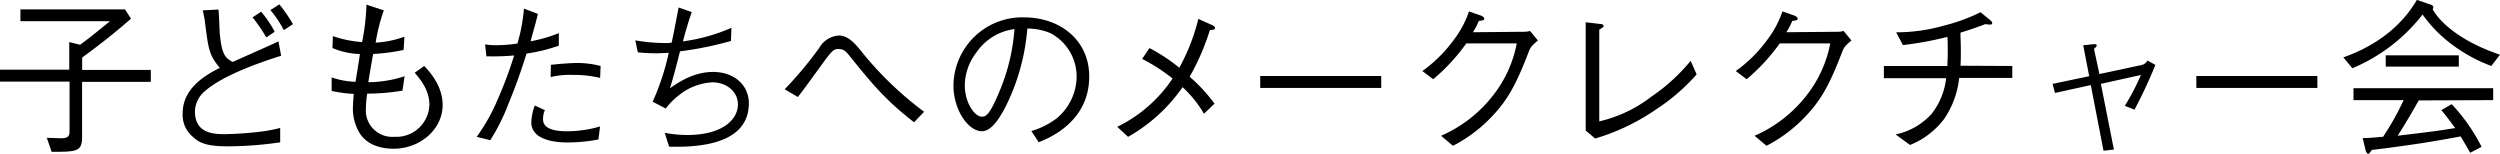 <svg xmlns="http://www.w3.org/2000/svg" width="418.74" height="25.82" viewBox="0 0 418.74 25.82"><title>support_activity_children_t2</title><path d="M4.82,2.52H22.34l1,1.57c-3.19,2.77-5.54,4.56-8.18,6.5v2.07H26.66v2H15.15V24c0,2.38-1.06,2.38-5.1,2.38l-.81-2.35,2.44.08c1.37,0,1.37-.62,1.37-1.29v-8.2H1.4v-2H13V8l1.82.45c2-1.48,3.28-2.55,5-3.95H4.82Z" transform="translate(-1.4 -0.95)"/><path d="M38,2.55c.08.64.17,3.53.22,4.12.31,3,.73,4,2.18,4.65,1.2-.56,6.58-2.91,7.64-3.44l.45,2.41c-4.93,1.54-10.11,3.61-12.68,5.85a4.59,4.59,0,0,0-1.76,3.44c0,3.67,3,3.84,5,3.84.48,0,3.39-.08,6-.42a26,26,0,0,0,3.28-.62v2.41a61.54,61.54,0,0,1-8.82.67c-4,0-4.9-.78-5.91-1.68A4.76,4.76,0,0,1,32,19.88c0-4.37,4.28-6.58,6.22-7.56-1.82-2.21-1.88-3-2.49-7.64,0-.31-.31-1.71-.36-2Zm7.14.36a18.62,18.62,0,0,1,2.27,3.36L46,7.22A25,25,0,0,0,43.7,3.86Zm3.05-1.23A24.51,24.51,0,0,1,50.47,5L48.93,6a17,17,0,0,0-2.24-3.36Z" transform="translate(-1.4 -0.95)"/><path d="M65.69,2.69a30,30,0,0,0-1.37,5.4,16.3,16.3,0,0,0,4.82-1L69,9.32a33.13,33.13,0,0,1-5.1.67c-.47,2.6-.59,3.39-.81,4.73a20,20,0,0,0,6.08-1l-.36,2.41a35.3,35.3,0,0,1-5.91.5,19.27,19.27,0,0,0-.22,2.58,4.42,4.42,0,0,0,4.79,4.65,5.53,5.53,0,0,0,5.85-5.38c0-2.49-1.6-4.34-2.46-5.35L72.46,12c.92,1,3.08,3.3,3.08,6.55,0,4-3.7,7.31-8.23,7.31-1.62,0-4.17-.39-5.57-2.46a7.77,7.77,0,0,1-1.23-4.14c0-1,.11-2.07.14-2.58a22.53,22.53,0,0,1-3.7-.5V13.92a13.59,13.59,0,0,0,4,.73c.22-1.37.62-3.78.73-4.65a12.81,12.81,0,0,1-4.59-1l.06-2a19.31,19.31,0,0,0,4.9,1,36.75,36.75,0,0,0,.73-6.27Z" transform="translate(-1.4 -0.95)"/><path d="M91.5,3.28c-.36,1.46-.5,1.93-1.23,4.59A24.54,24.54,0,0,0,95,6.5V8.6a28.73,28.73,0,0,1-5.4,1.32c-.7,2.18-1.57,4.87-3,8.32a33.56,33.56,0,0,1-3.08,6.19l-2.27-.56a31.94,31.94,0,0,0,3.5-6.24,69.62,69.62,0,0,0,2.77-7.39,40.83,40.83,0,0,1-4.65.14l-.22-2a10.09,10.09,0,0,0,2,.14,24.47,24.47,0,0,0,3.42-.28,29.53,29.53,0,0,0,1.09-5.85ZM92.67,19.4a3.54,3.54,0,0,0-.31,1.54c0,1.51,1.68,2,4.12,2a19.79,19.79,0,0,0,5.43-.81l-.28,2.18a27.43,27.43,0,0,1-5.24.5c-1.51,0-6-.22-6-3.39a8.79,8.79,0,0,1,.59-2.8Zm1-7.59c1.2-.14,3.28-.31,4.45-.31A15.71,15.71,0,0,1,102,12l-.08,2a18.79,18.79,0,0,0-4.59-.5,13.51,13.51,0,0,0-3.7.36Z" transform="translate(-1.4 -0.95)"/><path d="M123.83,7.81a57.2,57.2,0,0,1-8.54,1.74c-.14.62-1.06,4.28-1.68,6.19,1.4-1,4-2.74,7.22-2.74,3.58,0,6,2.24,6,5.24,0,7.42-9.74,7.34-13.36,7.28l-.73-2.32a20.92,20.92,0,0,0,3.78.36c5.94,0,8.48-2.63,8.48-5.12,0-2.21-2-3.7-4.26-3.7A9.68,9.68,0,0,0,115,17a11.6,11.6,0,0,0-2.1,2.13l-2.18-1.15a41,41,0,0,0,2.69-8.18c-.31,0-1.65.08-1.9.08s-1.85,0-3.28-.17l-.42-2a29.66,29.66,0,0,0,5.1.45,4.46,4.46,0,0,0,1-.08c.2-.92,1-5,1.15-5.88l2.21.78c-.67,1.85-1.29,4.17-1.48,4.9a30.07,30.07,0,0,0,8.12-2.27Z" transform="translate(-1.4 -0.95)"/><path d="M132.83,15.9A63,63,0,0,0,138.6,9a4.1,4.1,0,0,1,3.3-2.1c1.68,0,2.88,1.51,4.28,3.28a57.65,57.65,0,0,0,10,9.49l-1.68,1.76c-4.9-3.81-7.08-6.52-10.78-11.09-.62-.78-1-1.18-1.85-1.18s-1.12.25-2.88,2.69c-2.63,3.61-2.91,4-3.95,5.35Z" transform="translate(-1.4 -0.95)"/><path d="M174.15,22.9a13.21,13.21,0,0,0,4.28-2.16,9.19,9.19,0,0,0,3.3-7,8.19,8.19,0,0,0-4.42-7.25,10,10,0,0,0-3.84-.76A35.42,35.42,0,0,1,170.23,18c-1.18,2.49-2.69,4.93-4.34,4.93-2.35,0-4.79-3.61-4.79-7.67A11.53,11.53,0,0,1,172.95,3.86c5.88,0,10.89,3.7,10.89,9.91,0,7.62-6.78,10.33-8.46,11ZM164.94,9.74A9.2,9.2,0,0,0,163,15.23c0,3,1.71,5.26,2.83,5.26.59,0,1.26,0,3.08-4.48a33.1,33.1,0,0,0,2.41-10.19A9.14,9.14,0,0,0,164.94,9.74Z" transform="translate(-1.4 -0.95)"/><path d="M193.93,9a29,29,0,0,1,5,3.3,33.88,33.88,0,0,0,3.19-8.18l2.24,1c.22.08.56.28.56.53s-.36.31-.87.34a39.61,39.61,0,0,1-3.39,7.81,28,28,0,0,1,4.17,4.51L203.06,20a19.4,19.4,0,0,0-3.58-4.45,27.75,27.75,0,0,1-9.13,8.32l-1.82-1.68a23.39,23.39,0,0,0,9.27-8.09,29.43,29.43,0,0,0-5.1-3.28Z" transform="translate(-1.4 -0.95)"/><path d="M212.48,15.68v-2h20.27v2Z" transform="translate(-1.4 -0.95)"/><path d="M256.67,6.27a3.14,3.14,0,0,0,1-.14L259,7.73c-1.09.9-1.23,1.18-1.46,1.68-2.3,6-3.78,8.68-7.06,11.87a24.29,24.29,0,0,1-5.71,4.09l-2-1.68a22.22,22.22,0,0,0,8.48-6.47,20.15,20.15,0,0,0,4.2-9H247a32.4,32.4,0,0,1-5.54,6l-1.82-1.37a23.2,23.2,0,0,0,5.21-5.15,16.69,16.69,0,0,0,2.6-4.84l2,.7c.53.2.56.48.56.53,0,.25-.37.31-.9.36-.28.62-.56,1.2-1,1.9Z" transform="translate(-1.4 -0.95)"/><path d="M267,4.68l2.38.28c.36,0,.62.14.62.34s-.08.2-.73.62V21.28A22.63,22.63,0,0,0,278,17.14a31.06,31.06,0,0,0,6.58-6l1,2.27a32.73,32.73,0,0,1-6.61,5.74,35.85,35.85,0,0,1-10.39,5L267,22.82Z" transform="translate(-1.4 -0.95)"/><path d="M309.19,6.27a3.14,3.14,0,0,0,1-.14l1.32,1.6c-1.09.9-1.23,1.18-1.46,1.68-2.3,6-3.78,8.68-7.06,11.87a24.29,24.29,0,0,1-5.71,4.09l-2-1.68a22.22,22.22,0,0,0,8.48-6.47,20.15,20.15,0,0,0,4.2-9h-8.46a32.4,32.4,0,0,1-5.54,6l-1.82-1.37a23.2,23.2,0,0,0,5.21-5.15,16.69,16.69,0,0,0,2.6-4.84l2,.7c.53.2.56.48.56.53,0,.25-.37.31-.9.36-.28.62-.56,1.2-1,1.9Z" transform="translate(-1.4 -0.95)"/><path d="M338.45,12v2h-8.9A14.81,14.81,0,0,1,327,20.92a13.35,13.35,0,0,1-5.68,4.31l-2.41-1.76a11.26,11.26,0,0,0,6-3.42,11.74,11.74,0,0,0,2.46-6H316.94V12h10.64c0-.64.06-1.26.06-2.32s0-1.82-.06-2.55a56.59,56.59,0,0,1-7.45,1.37L319,6.36a28.92,28.92,0,0,0,8-1.12A30,30,0,0,0,333.13,3l1.65,1.34c.06.06.31.25.31.48s-.22.25-.39.25a6.45,6.45,0,0,1-.76-.08c-1.87.7-2.38.87-4.17,1.43,0,.84.06,1.65.06,2.91s0,1.9-.06,2.63Z" transform="translate(-1.4 -0.95)"/><path d="M360.2,11.82a1.57,1.57,0,0,0,.9-.73l1.32.73a79.71,79.71,0,0,1-3.5,7.5l-1.62-.64A39,39,0,0,0,360,13.5L353.29,15,355.47,26l-1.74.2-2.13-11-6,1.32L345.2,15l6.13-1.29-1-5.18,1.34-.14c.7-.06.92-.06.92.17s-.39.5-.45.59l.9,4.2Z" transform="translate(-1.4 -0.95)"/><path d="M369.28,15.68v-2h20.27v2Z" transform="translate(-1.4 -0.95)"/><path d="M418.68,12A26.29,26.29,0,0,1,411.57,8a22.19,22.19,0,0,1-4.4-4.62,29.08,29.08,0,0,1-11.76,9l-1.51-1.82c5.85-2.07,9.91-5.49,12.32-9.63l2.13.73c.34.11.62.22.62.5a.9.9,0,0,1-.11.36c1.6,2.77,5.63,5.71,11.28,7.59Zm-12.15,5.77c-1.76,3.11-2.86,4.87-3.53,5.91,2.55-.31,5.4-.62,7.84-1l1.79-.28c-1.32-1.79-1.65-2.21-2.32-3l1.74-1a30.23,30.23,0,0,1,5,7.14l-1.9,1c-1.2-2.1-1.29-2.21-1.6-2.74-3.58.67-7.7,1.4-14.9,2.27-.17.28-.42.64-.59.64s-.36-.34-.42-.53l-.5-2.1c.9,0,1.46-.06,3.42-.22A46,46,0,0,0,404,17.72h-8.4v-2H419v2ZM401,12.1V10.22h12.24V12.1Z" transform="translate(-1.4 -0.95)"/></svg>